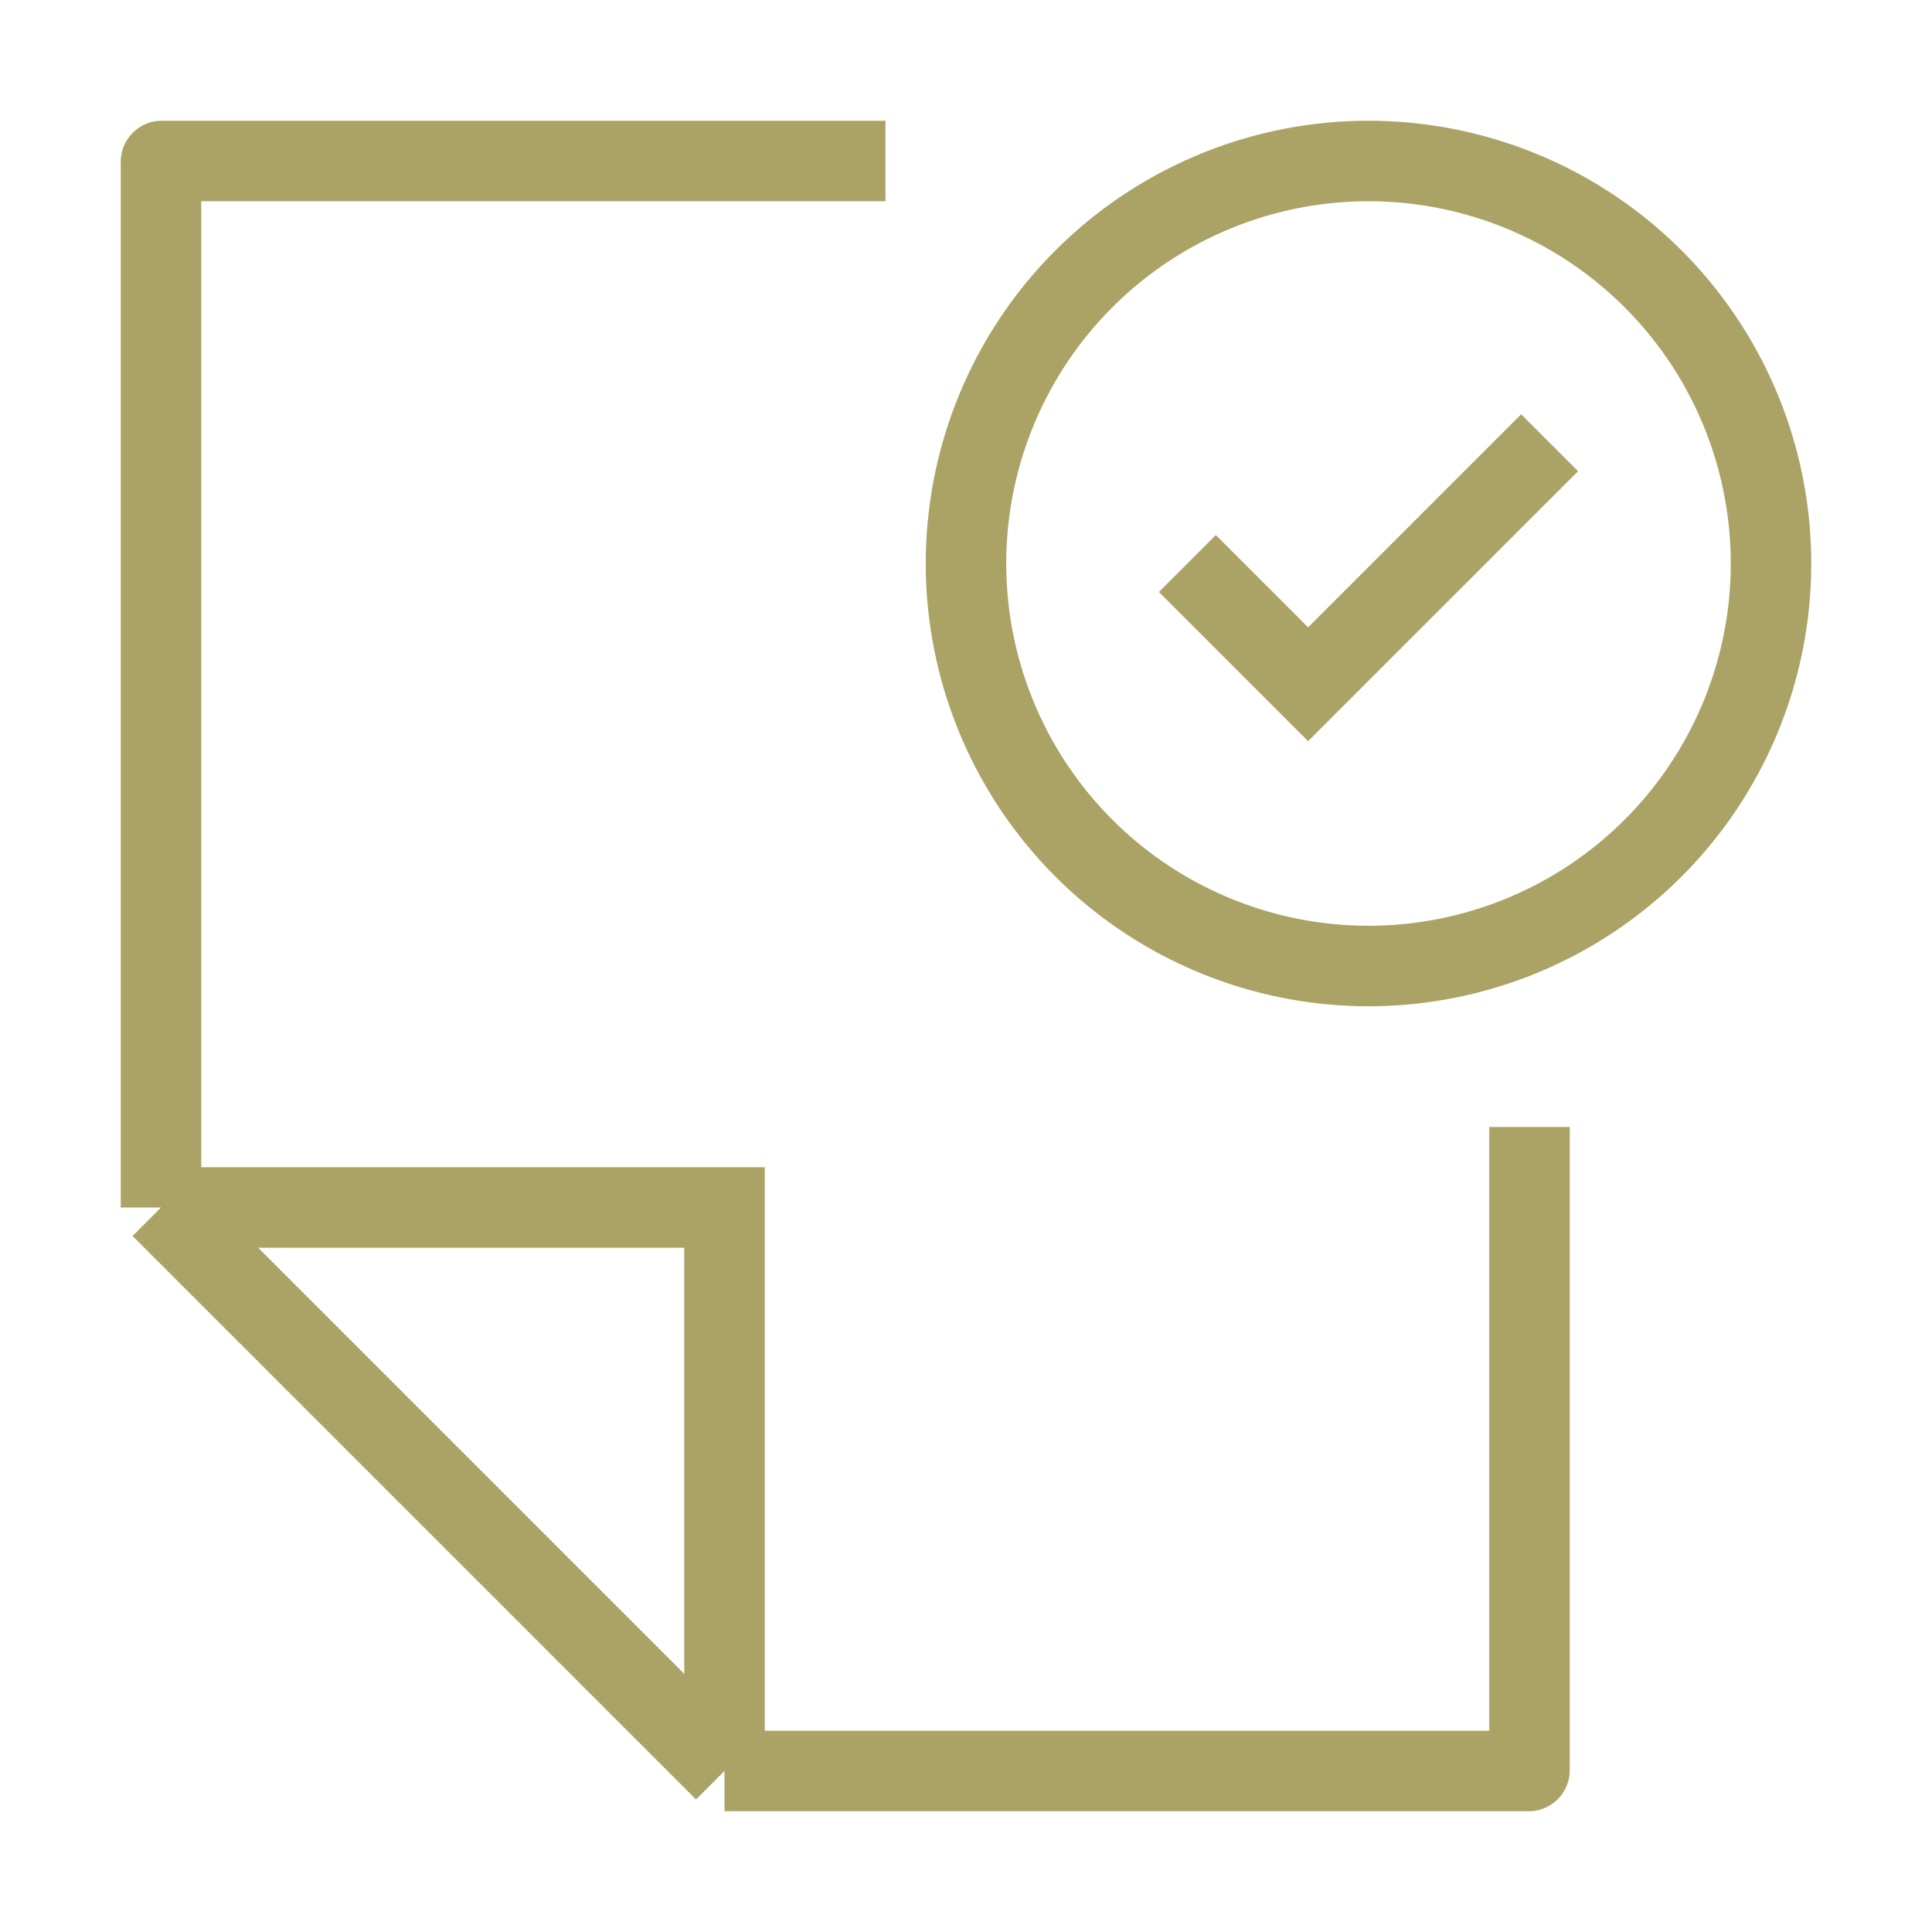 <svg width="36" height="36" viewBox="0 0 36 36" fill="none" xmlns="http://www.w3.org/2000/svg"><path d="M16.5 3H3.015A.015.015 0 0 0 3 3.015V22.5m0 0L13.5 33M3 22.5h10.5V33m0 0h14.985a.015.015 0 0 0 .015-.015V21M22.125 10.5l2.25 2.25 4.5-4.5M33 10.5a7.5 7.5 0 1 1-15 0 7.5 7.5 0 0 1 15 0z" stroke="#ABA366" stroke-width="1.5"/></svg>